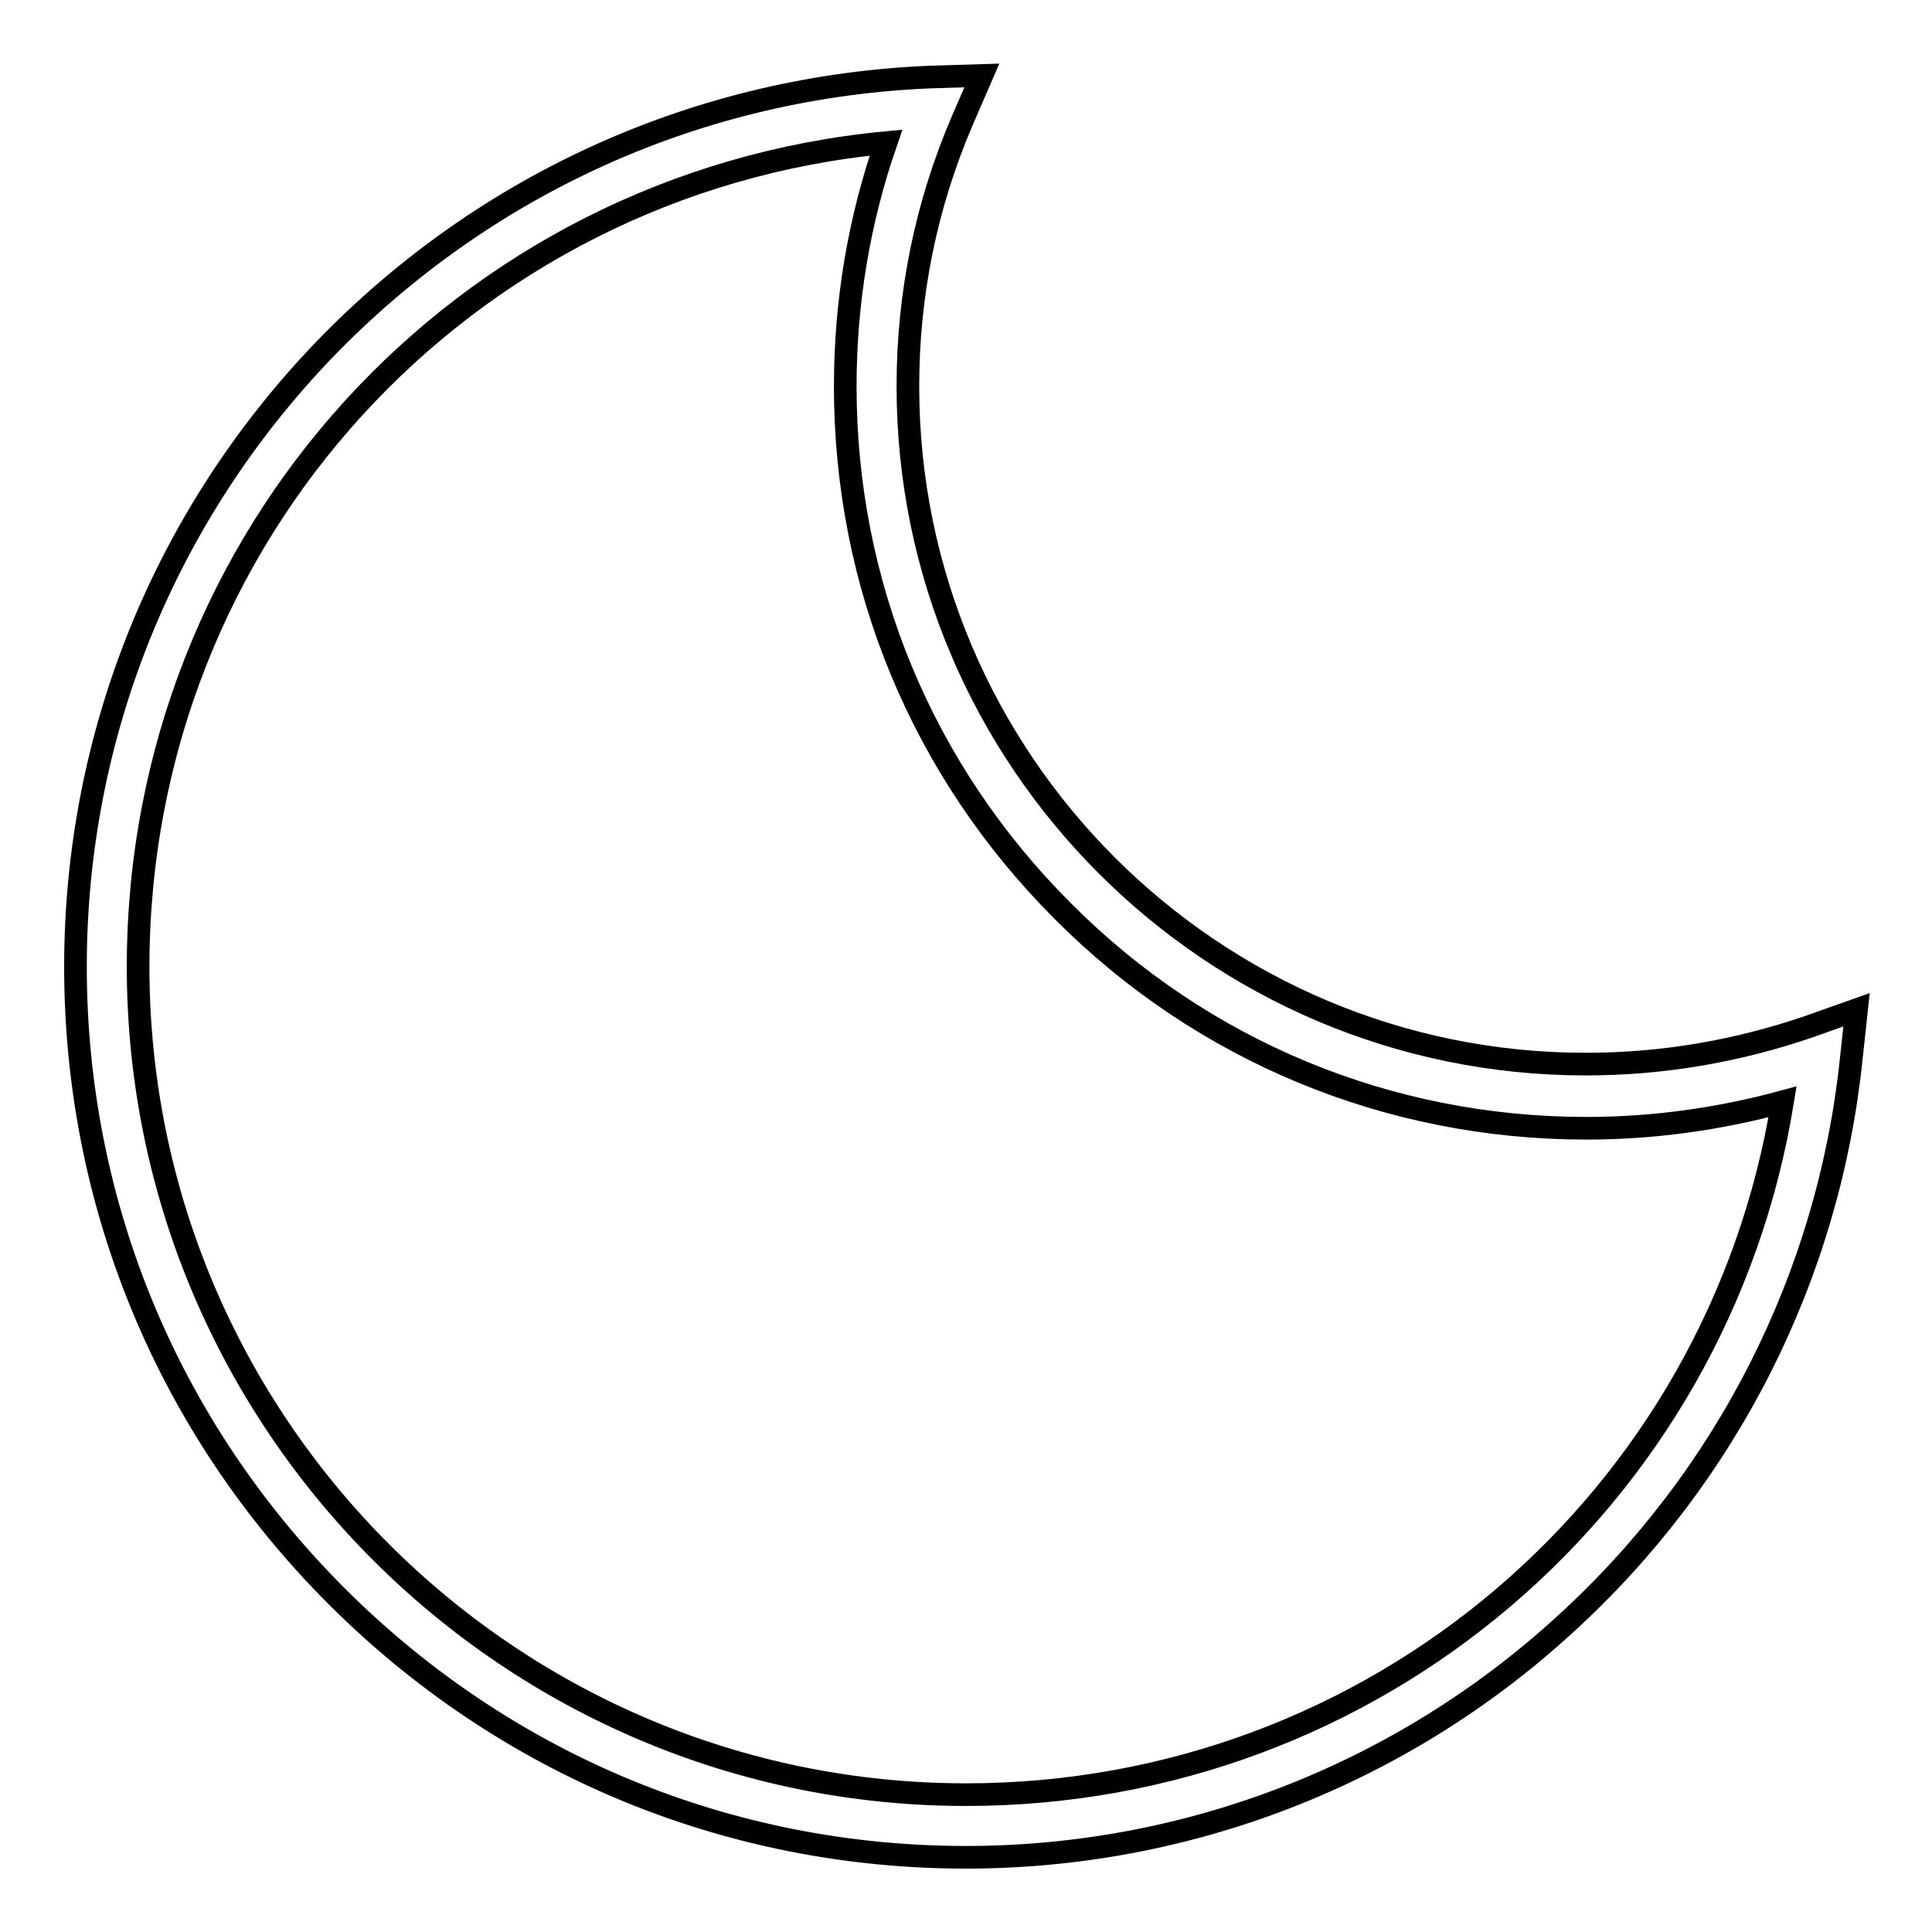 <?xml version="1.0" encoding="utf-8"?>
<!-- Svg Vector Icons : http://www.onlinewebfonts.com/icon -->
<!DOCTYPE svg PUBLIC "-//W3C//DTD SVG 1.1//EN" "http://www.w3.org/Graphics/SVG/1.1/DTD/svg11.dtd">
<svg version="1.1" xmlns="http://www.w3.org/2000/svg" xmlns:xlink="http://www.w3.org/1999/xlink" x="0px" y="0px" viewBox="0 0 256 256" enable-background="new 0 0 256 256" xml:space="preserve">
<g> <path stroke-width="3" fill-opacity="0" stroke="#000000"  d="M128,246.1c-31.5,0-61.1-12.3-83.4-34.6C22.3,189.2,10,159.6,10,128.1c0-30.7,11.8-59.8,33.1-81.9 c21.3-22,49.8-34.8,80.4-36l6.6-0.2l-2.6,6c-4.8,11.2-7.2,23-7.2,35.2c0,49.5,40.3,89.8,89.8,89.8c10.2,0,20.1-1.7,29.7-5l6.2-2.2 l-0.7,6.5c-3,28.8-16.5,55.5-38.1,75.1C185.5,235.2,157.3,246.1,128,246.1z M117.4,18.9C61.4,24.2,18.3,71,18.3,128.1 c0,60.5,49.2,109.7,109.7,109.7c54.2,0,99.6-39,108.2-91.8c-8.5,2.3-17.2,3.5-26,3.5c-26.2,0-50.9-10.2-69.4-28.8 C122.2,102.1,112,77.5,112,51.2C112,40.1,113.8,29.3,117.4,18.9L117.4,18.9z"/></g>
</svg>